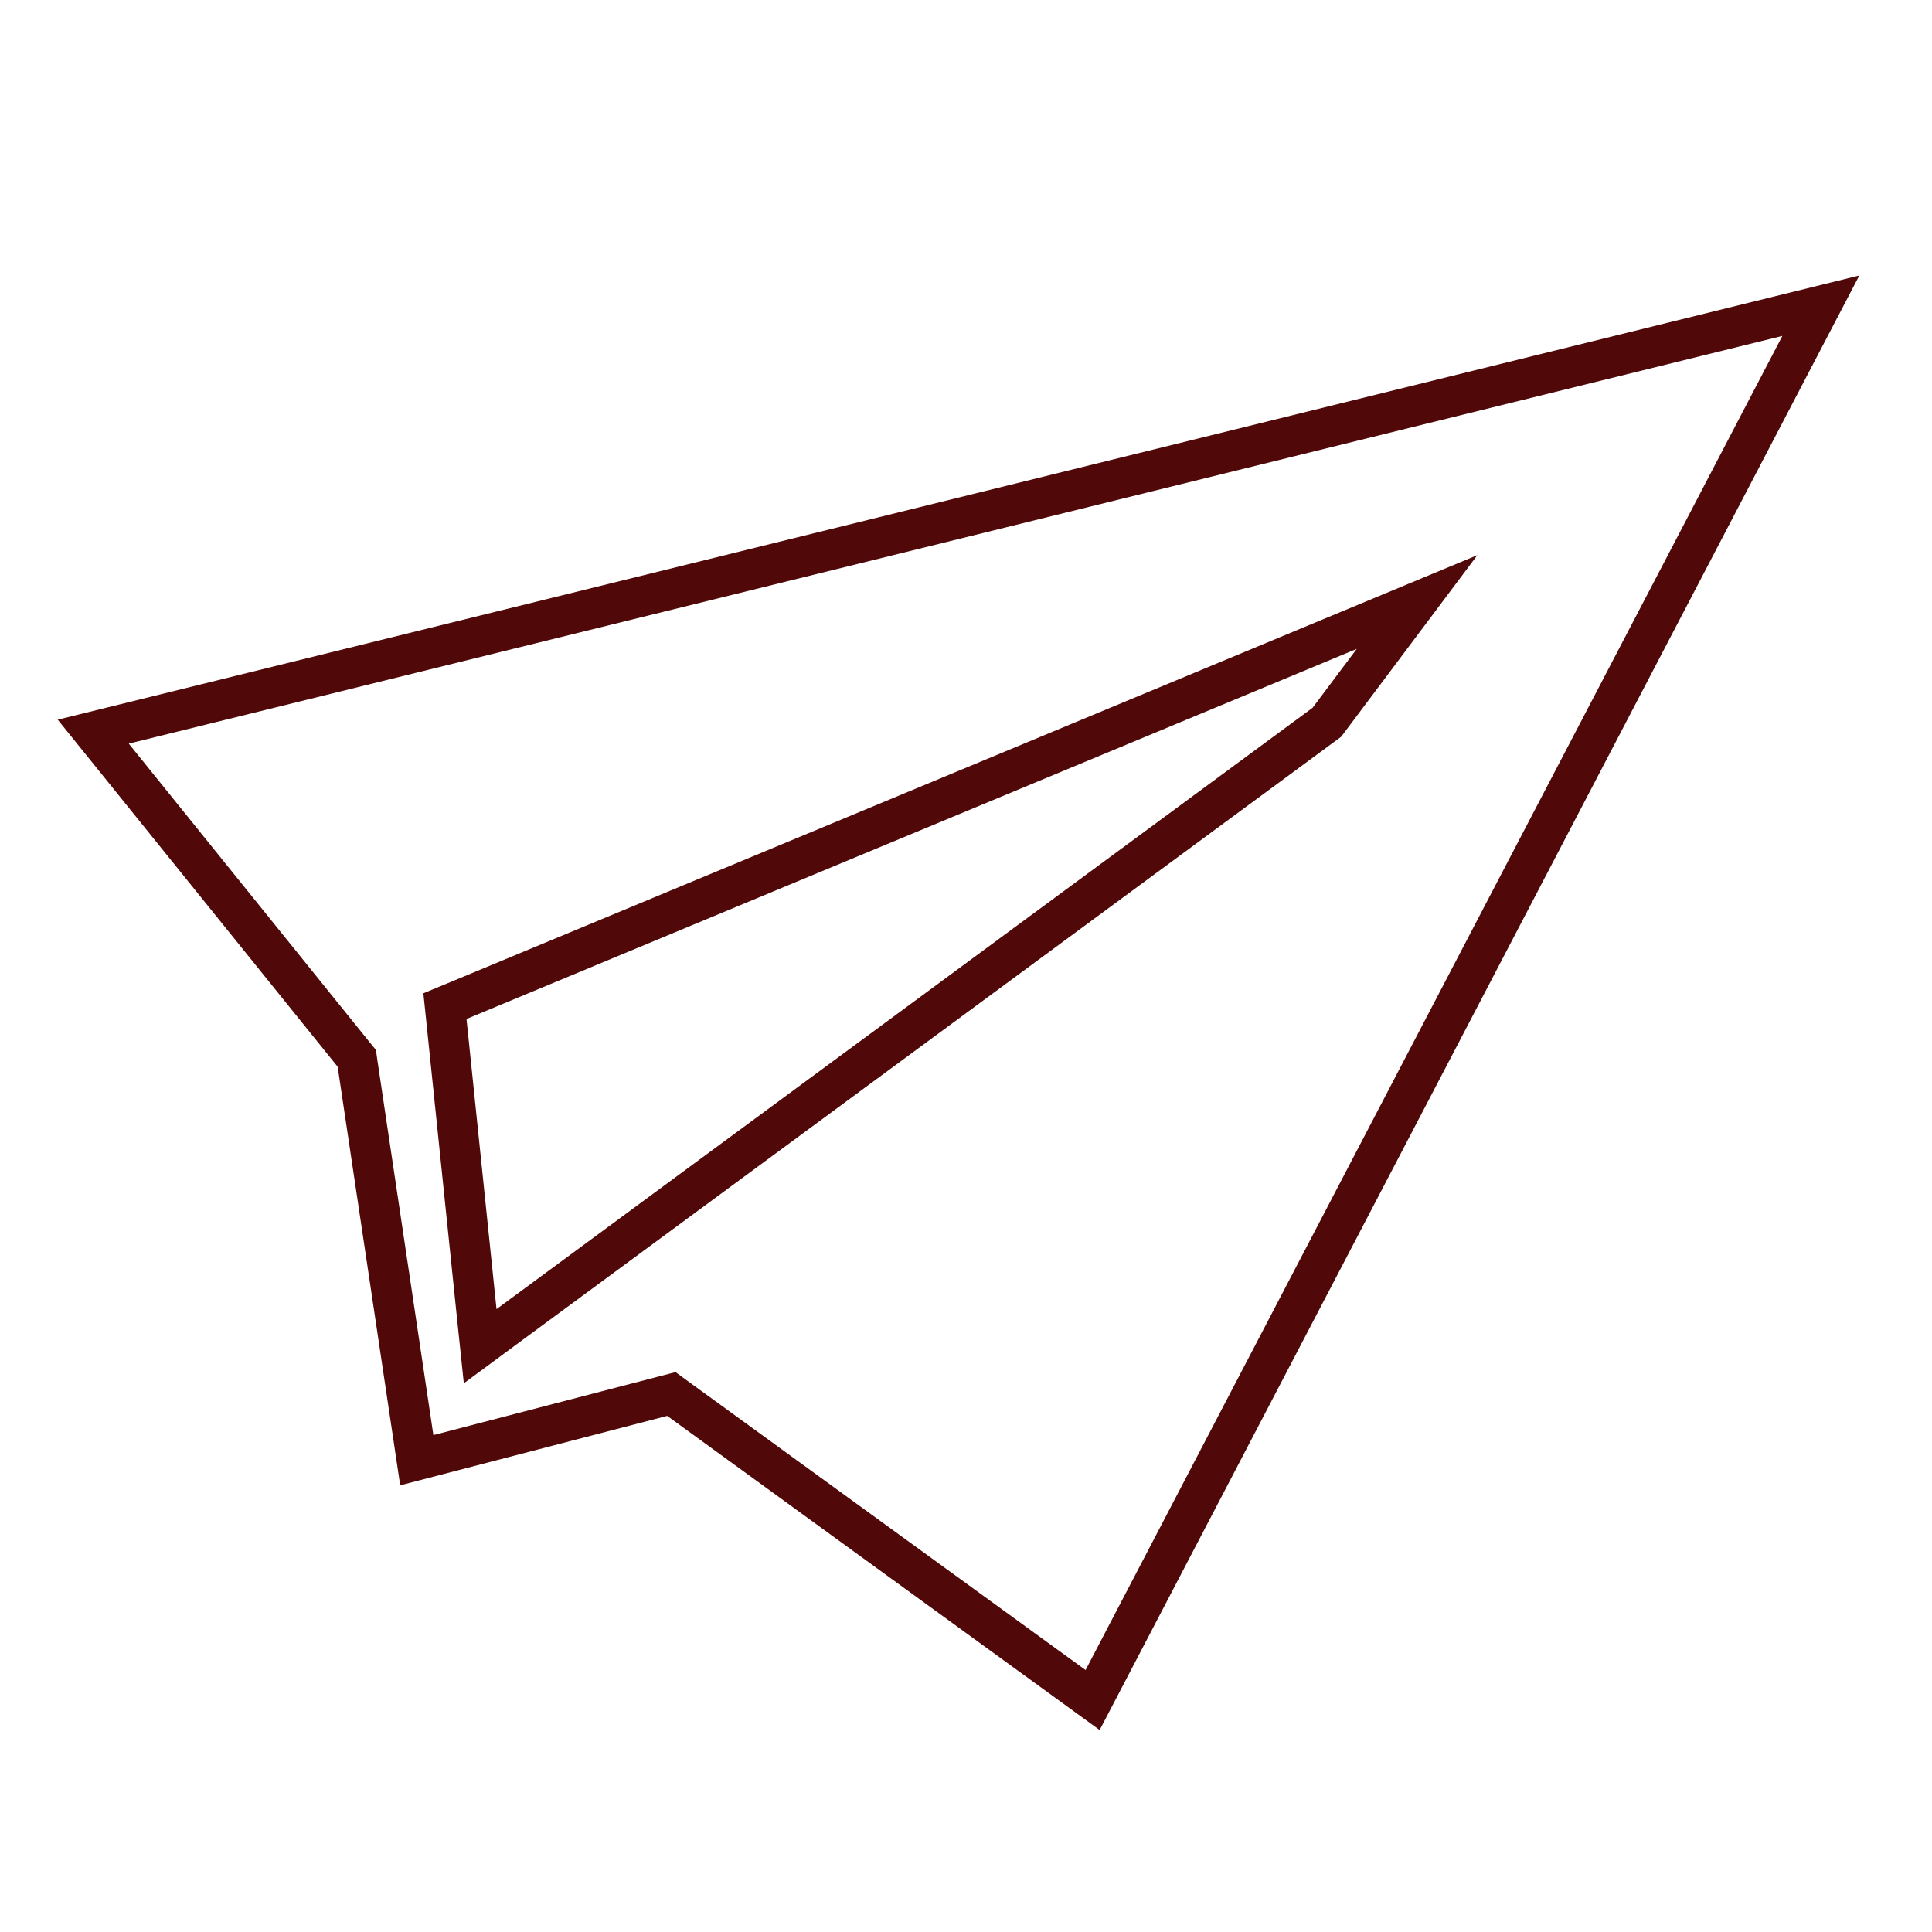 <svg xmlns="http://www.w3.org/2000/svg" fill="none" viewBox="0 0 30 30" height="30" width="30">
<path stroke-width="0.625" stroke="#500808" d="M28.274 4.747L16.966 26.398L10.544 21.733L10.425 21.646L10.282 21.683L6.472 22.674L5.552 16.517L5.54 16.433L5.486 16.367L1.448 11.361L28.274 4.747ZM21.318 10.263L22.004 9.348L20.948 9.787L7.124 15.534L6.909 15.623L6.933 15.854L7.399 20.36L7.456 20.904L7.896 20.579L20.566 11.243L20.603 11.216L20.631 11.179L21.318 10.263Z"></path>
</svg>

